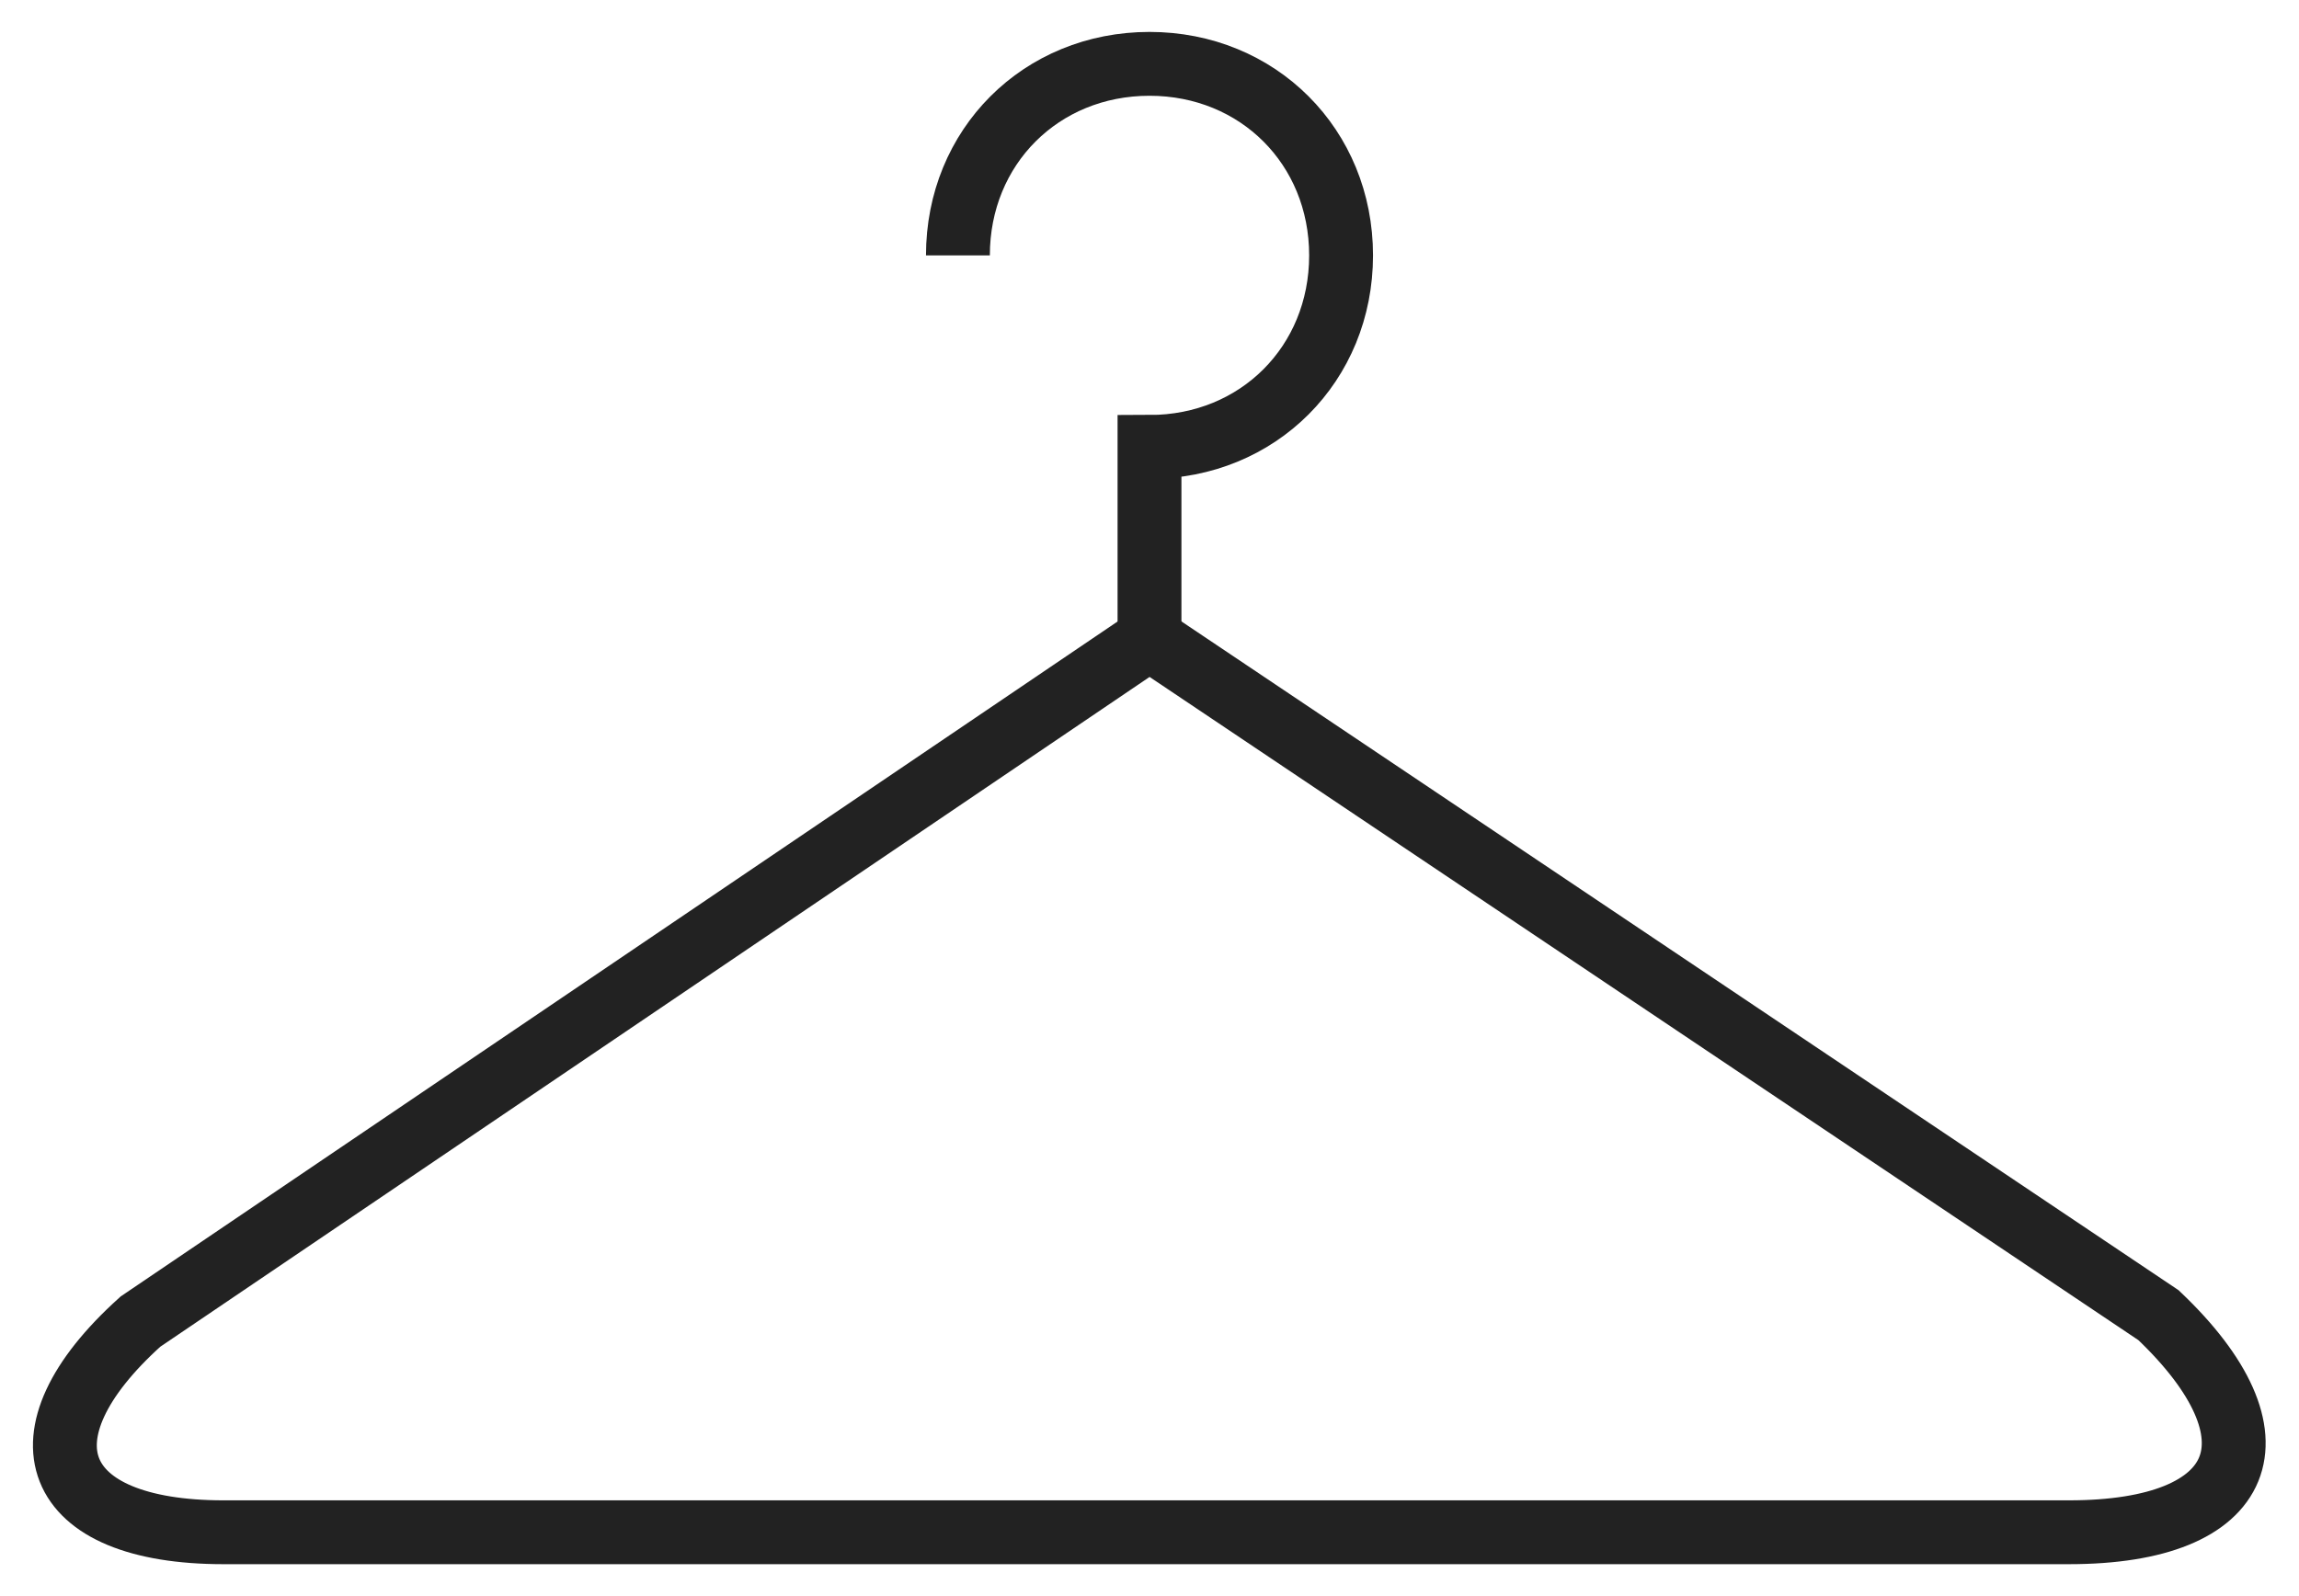 <svg width="36" height="25" xmlns="http://www.w3.org/2000/svg" viewBox="0 0 36 25">
    <path class="uk-stroke-default" stroke="#222" fill="none" d="M33.8 20.6c2 1.9 1.4 3.4-1.4 3.4H3.5c-2.7 0-3.3-1.5-1.3-3.3L18 10l15.8 10.6z"/>
    <path class="uk-stroke-default" stroke="#222" fill="none" d="M18 10V7c1.7 0 3-1.3 3-3s-1.3-3-3-3-3 1.3-3 3"/>
</svg>
